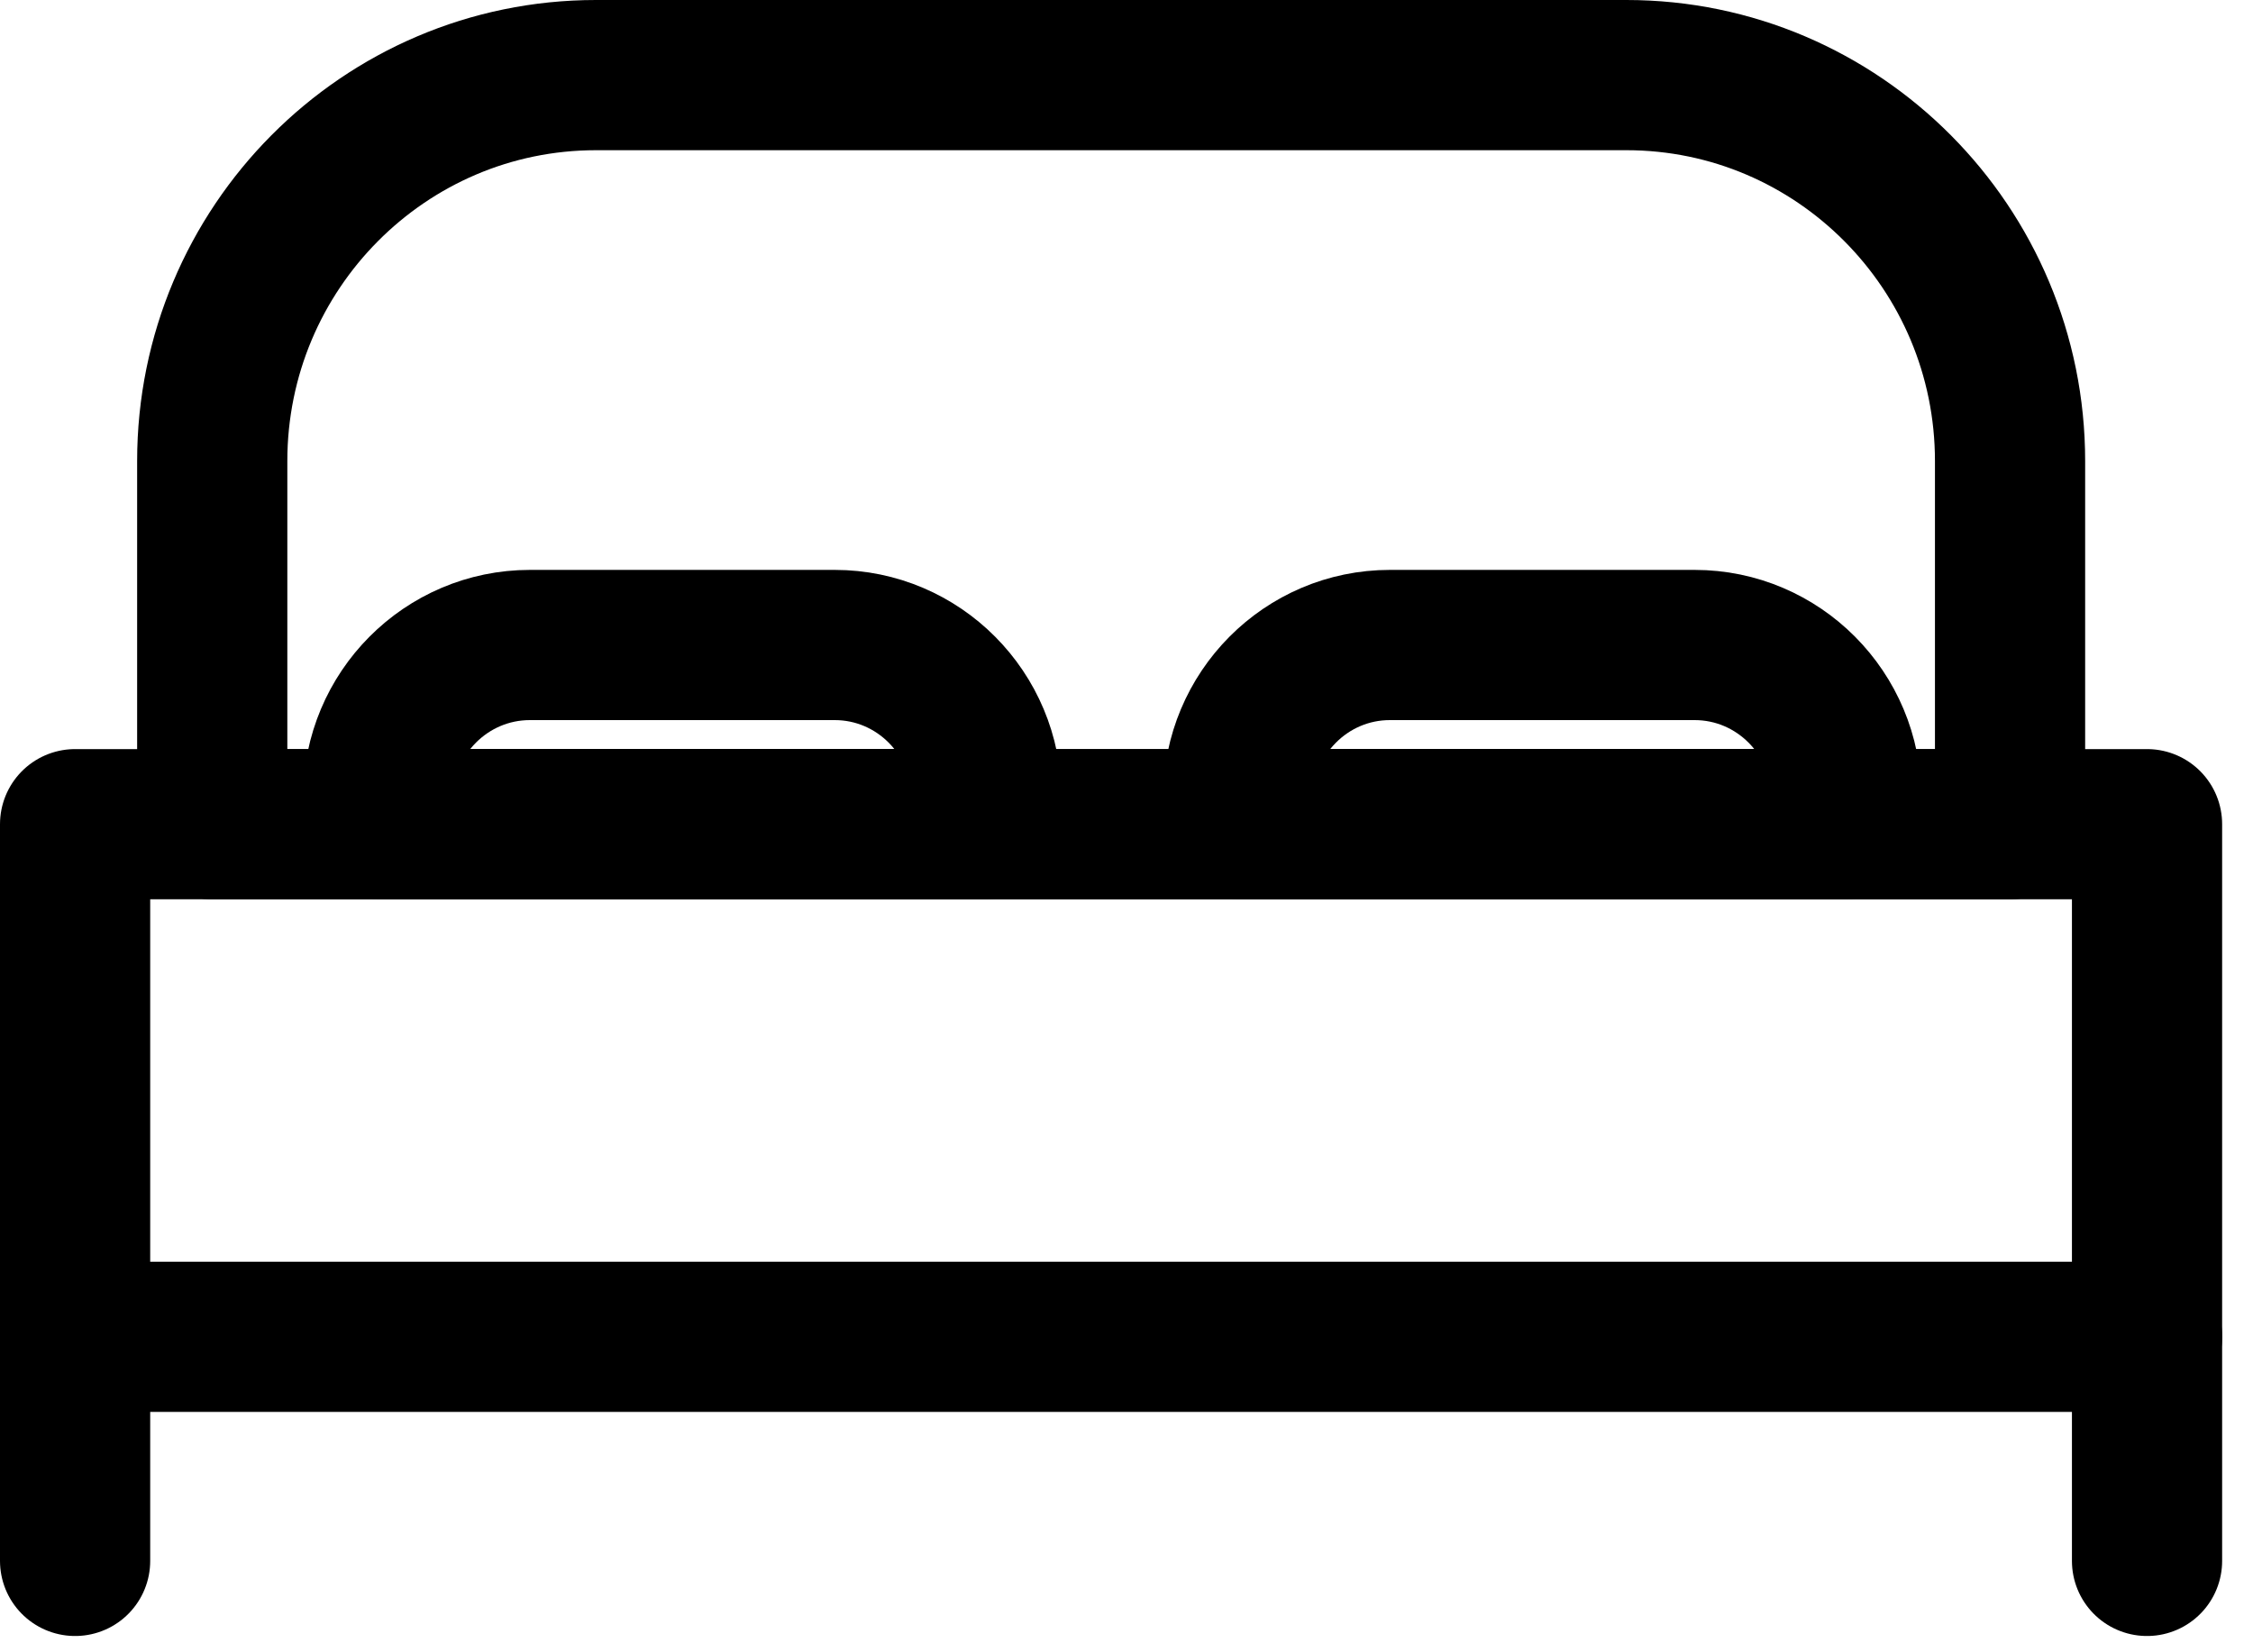 <svg width="30" height="22" viewBox="0 0 30 22" fill="none" xmlns="http://www.w3.org/2000/svg">
<path d="M28.589 10.974H1V17.799H28.589V10.974Z" stroke="black" stroke-width="2" stroke-linecap="round" stroke-linejoin="round"/>
<path d="M1 20.783V17.797" stroke="black" stroke-width="2" stroke-linecap="round" stroke-linejoin="round"/>
<path d="M28.589 20.783V17.797" stroke="black" stroke-width="2" stroke-linecap="round" stroke-linejoin="round"/>
<path d="M7.936 1H21.656C24.475 1 26.765 3.302 26.765 6.139V10.974H2.826V6.139C2.826 3.304 5.115 1 7.936 1Z" stroke="black" stroke-width="2" stroke-linecap="round" stroke-linejoin="round"/>
<path d="M7.057 8.588H11.115C12.229 8.588 13.134 9.498 13.134 10.619V10.972H5.036V10.619C5.036 9.498 5.942 8.588 7.056 8.588H7.057Z" stroke="black" stroke-width="2" stroke-linecap="round" stroke-linejoin="round"/>
<path d="M18.507 8.588H22.565C23.679 8.588 24.584 9.498 24.584 10.619V10.972H16.488V10.619C16.488 9.498 17.393 8.588 18.507 8.588Z" stroke="black" stroke-width="2" stroke-linecap="round" stroke-linejoin="round"/>
</svg>
